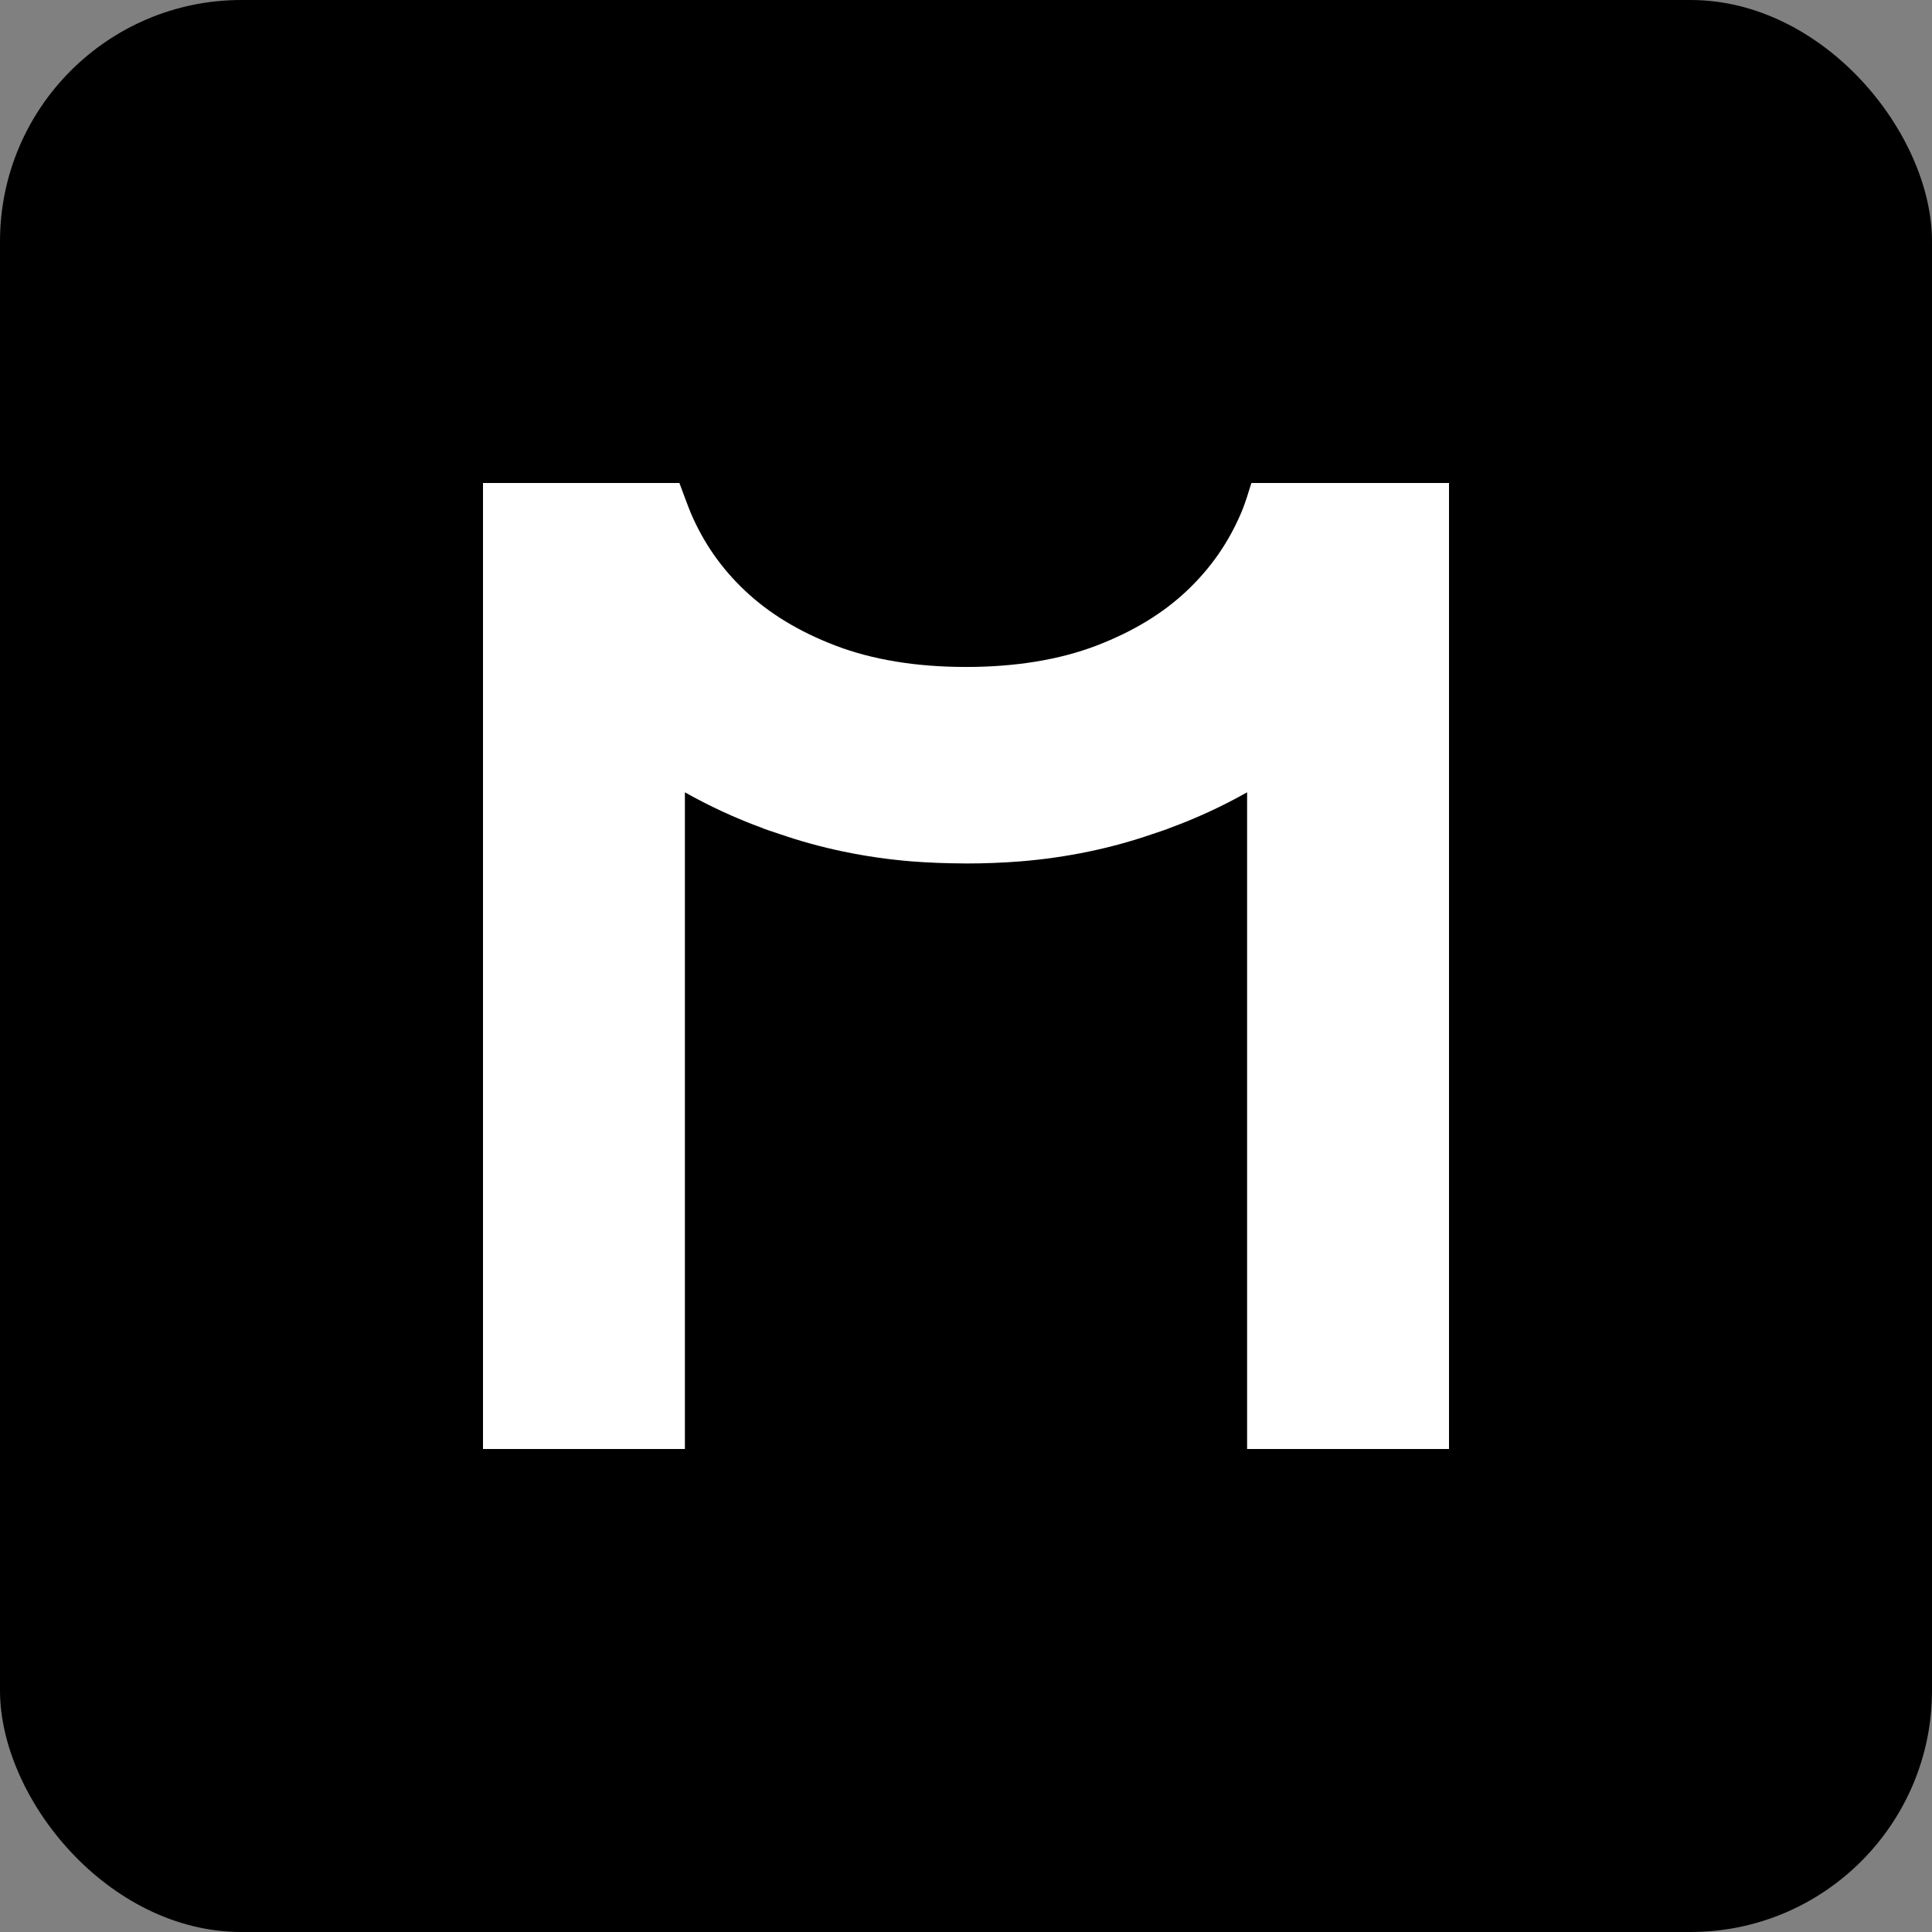 <?xml version="1.0" encoding="UTF-8"?> <svg xmlns="http://www.w3.org/2000/svg" width="32" height="32" viewBox="0 0 32 32" fill="none"><rect x="0" y="0" width="32" height="32" fill="#808080" stroke="none"/> <rect width="32" height="32" rx="4" fill="black"></rect> <path d="M20.727 8L20.651 8.241C20.622 8.326 20.593 8.412 20.557 8.496C20.344 8.993 20.051 9.413 19.66 9.783C19.26 10.161 18.771 10.458 18.165 10.692C17.551 10.927 16.823 11.047 16 11.047C15.177 11.047 14.448 10.927 13.835 10.692C13.229 10.459 12.739 10.161 12.337 9.781C11.946 9.412 11.654 8.992 11.442 8.498C11.404 8.409 11.253 8 11.253 8H8V24H11.344V13.123C11.742 13.348 12.168 13.546 12.617 13.711C12.632 13.717 12.646 13.724 12.661 13.729C12.716 13.75 12.774 13.767 12.829 13.786C12.858 13.797 12.888 13.806 12.918 13.816C13.591 14.048 14.32 14.203 15.097 14.267C15.38 14.289 15.671 14.3 15.963 14.301C15.975 14.301 15.988 14.302 16 14.302H16.001C16.305 14.302 16.609 14.29 16.904 14.267C17.683 14.203 18.413 14.048 19.087 13.815C19.113 13.806 19.14 13.798 19.165 13.789C19.223 13.768 19.283 13.751 19.339 13.729C19.354 13.724 19.369 13.717 19.384 13.711C19.832 13.546 20.258 13.348 20.656 13.123V24H24V8H20.727Z" fill="white"></path> </svg> 